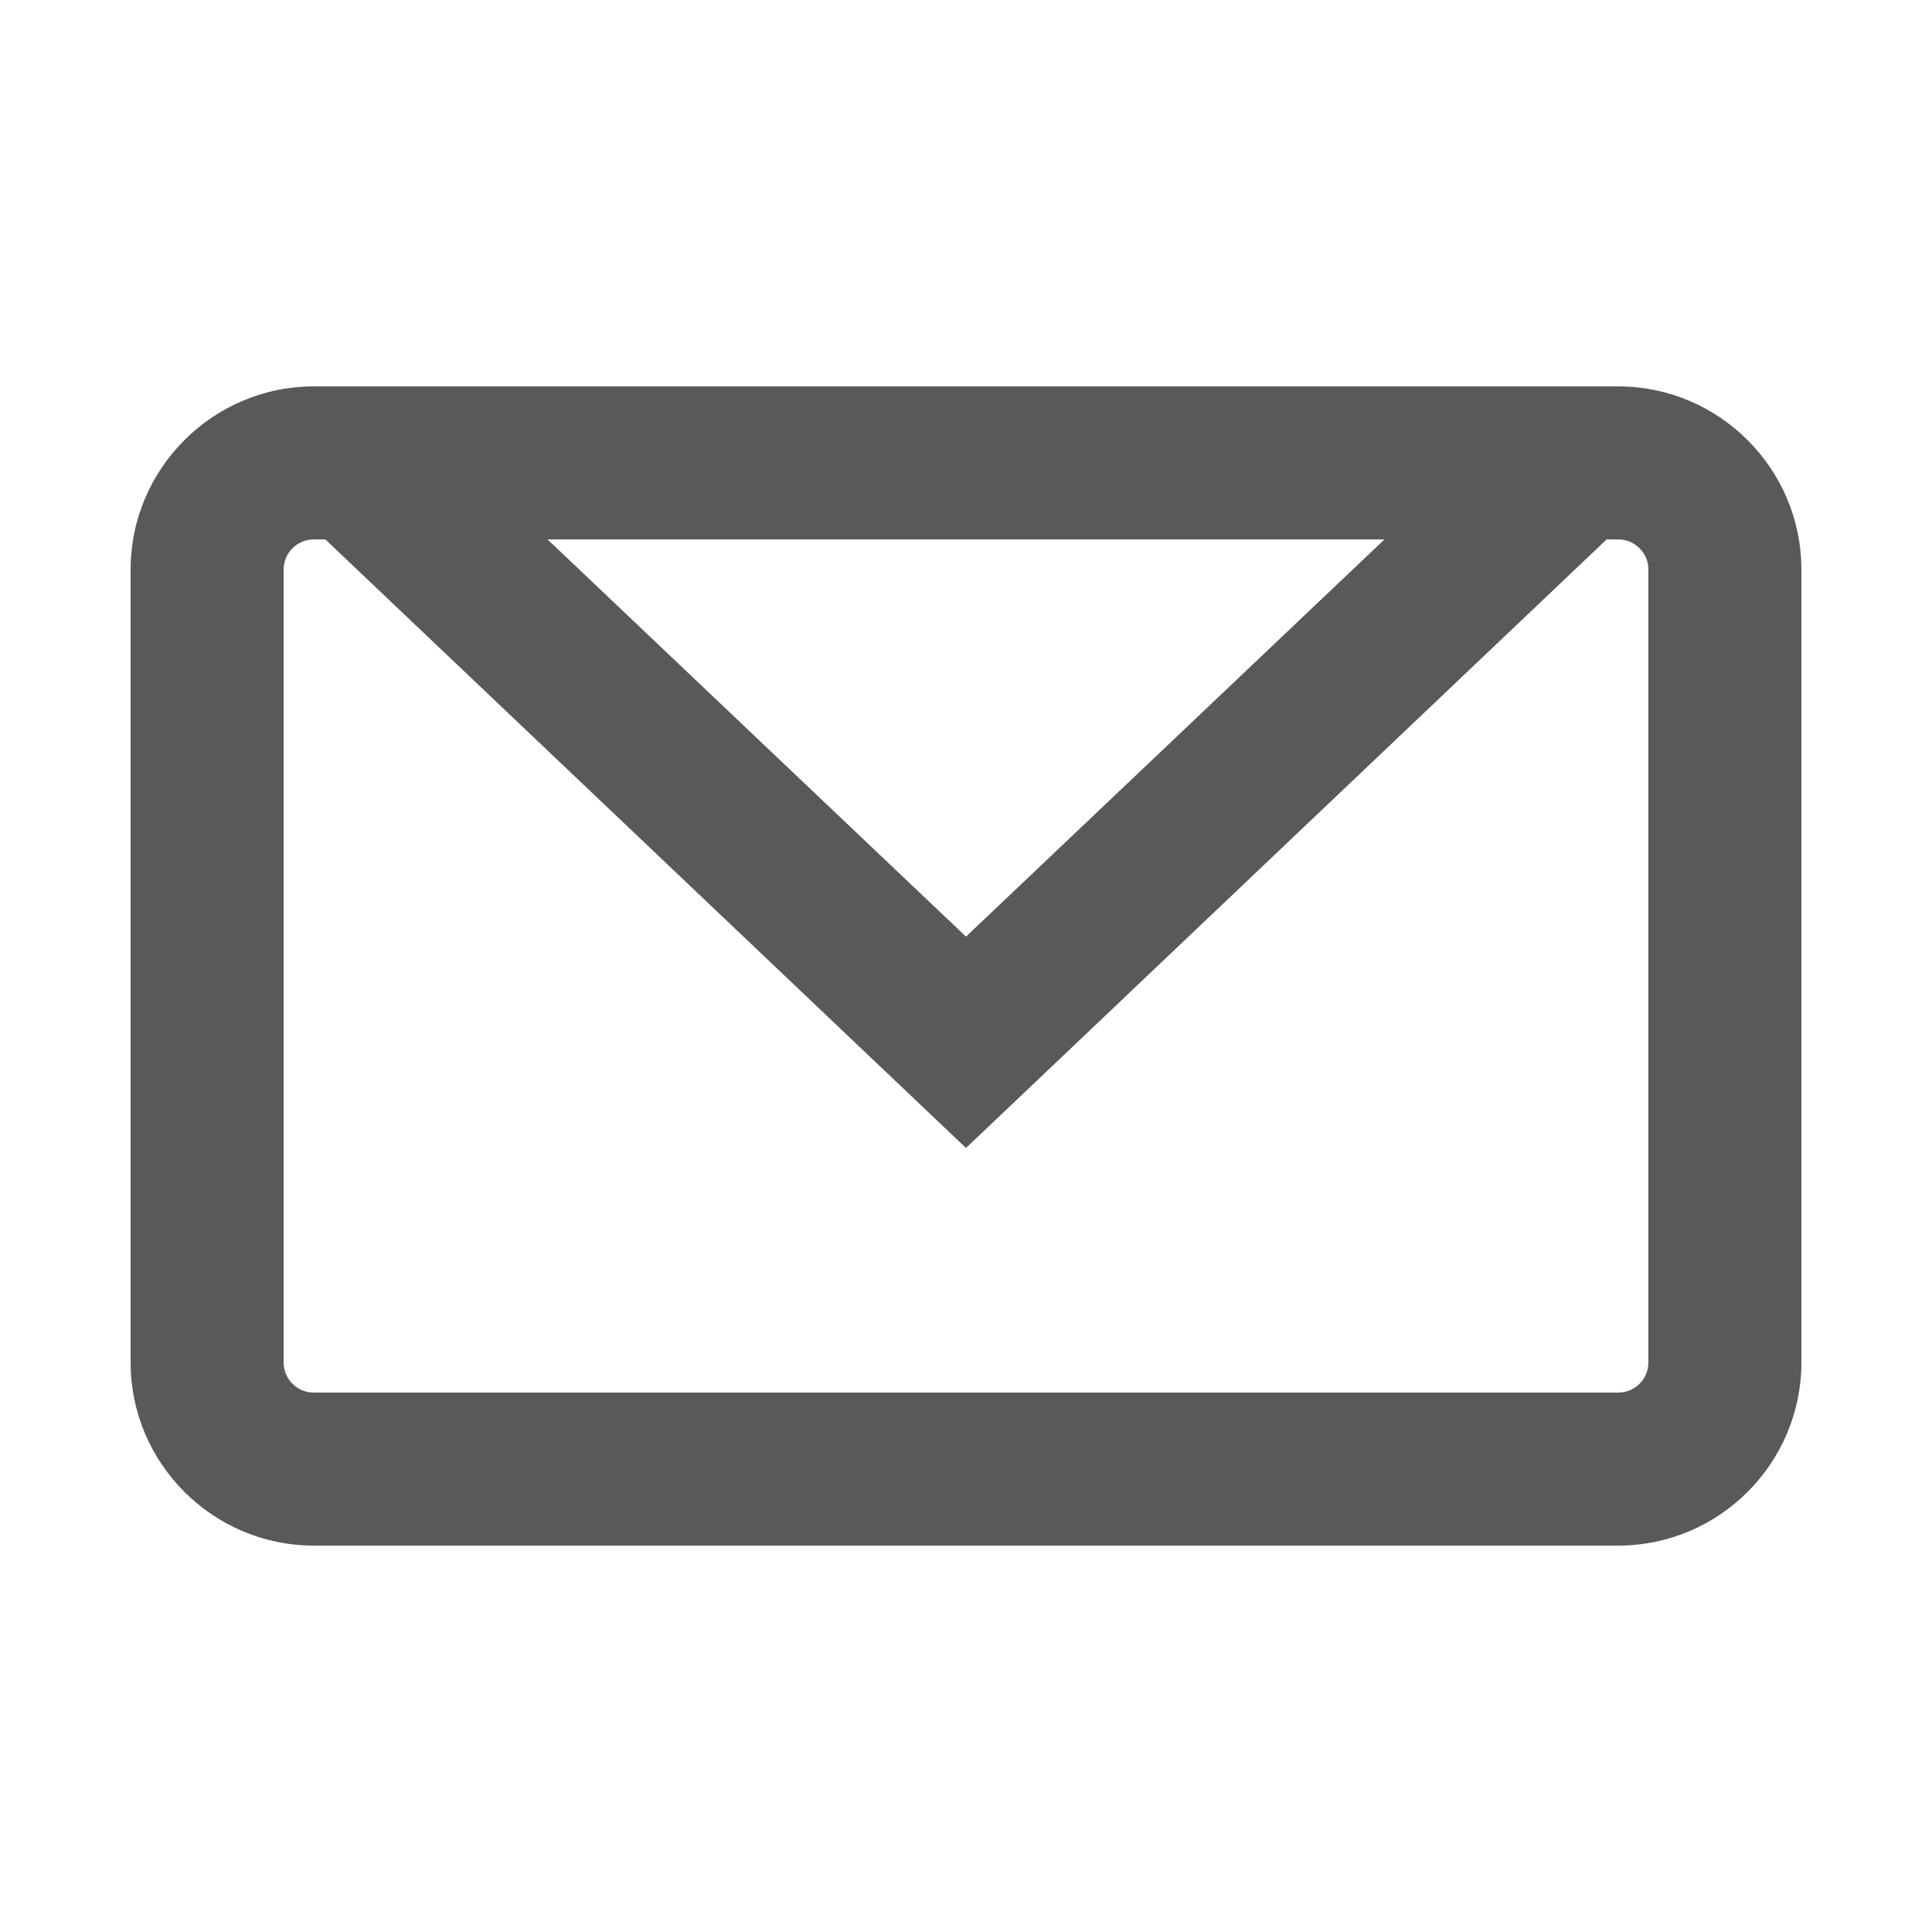 <?xml version="1.0" encoding="utf-8"?>
<!-- Generator: Adobe Illustrator 27.6.1, SVG Export Plug-In . SVG Version: 6.00 Build 0)  -->
<svg version="1.1" id="Layer_1" xmlns="http://www.w3.org/2000/svg" xmlns:xlink="http://www.w3.org/1999/xlink" x="0px" y="0px"
	 viewBox="0 0 500 500" style="enable-background:new 0 0 500 500;" xml:space="preserve">
<style type="text/css">
	.st0{fill:#58595B;}
</style>
<g>
	<path class="st0" d="M418.8,100h-15.9H97.1H81.2c-26.1,0-47.4,21.3-47.4,47.4v205.2c0,26.1,21.3,47.4,47.4,47.4h337.6
		c26.1,0,47.4-21.3,47.4-47.4V147.4C466.2,121.3,444.9,100,418.8,100 M358.3,139.6L250,242.4L141.7,139.6H358.3z M426.6,352.6
		c0,4.3-3.5,7.8-7.8,7.8H81.2c-4.3,0-7.8-3.5-7.8-7.8V147.4c0-4.3,3.5-7.8,7.8-7.8h3L250,297.1l165.8-157.5h3c4.3,0,7.8,3.5,7.8,7.8
		V352.6z"/>
</g>
</svg>
